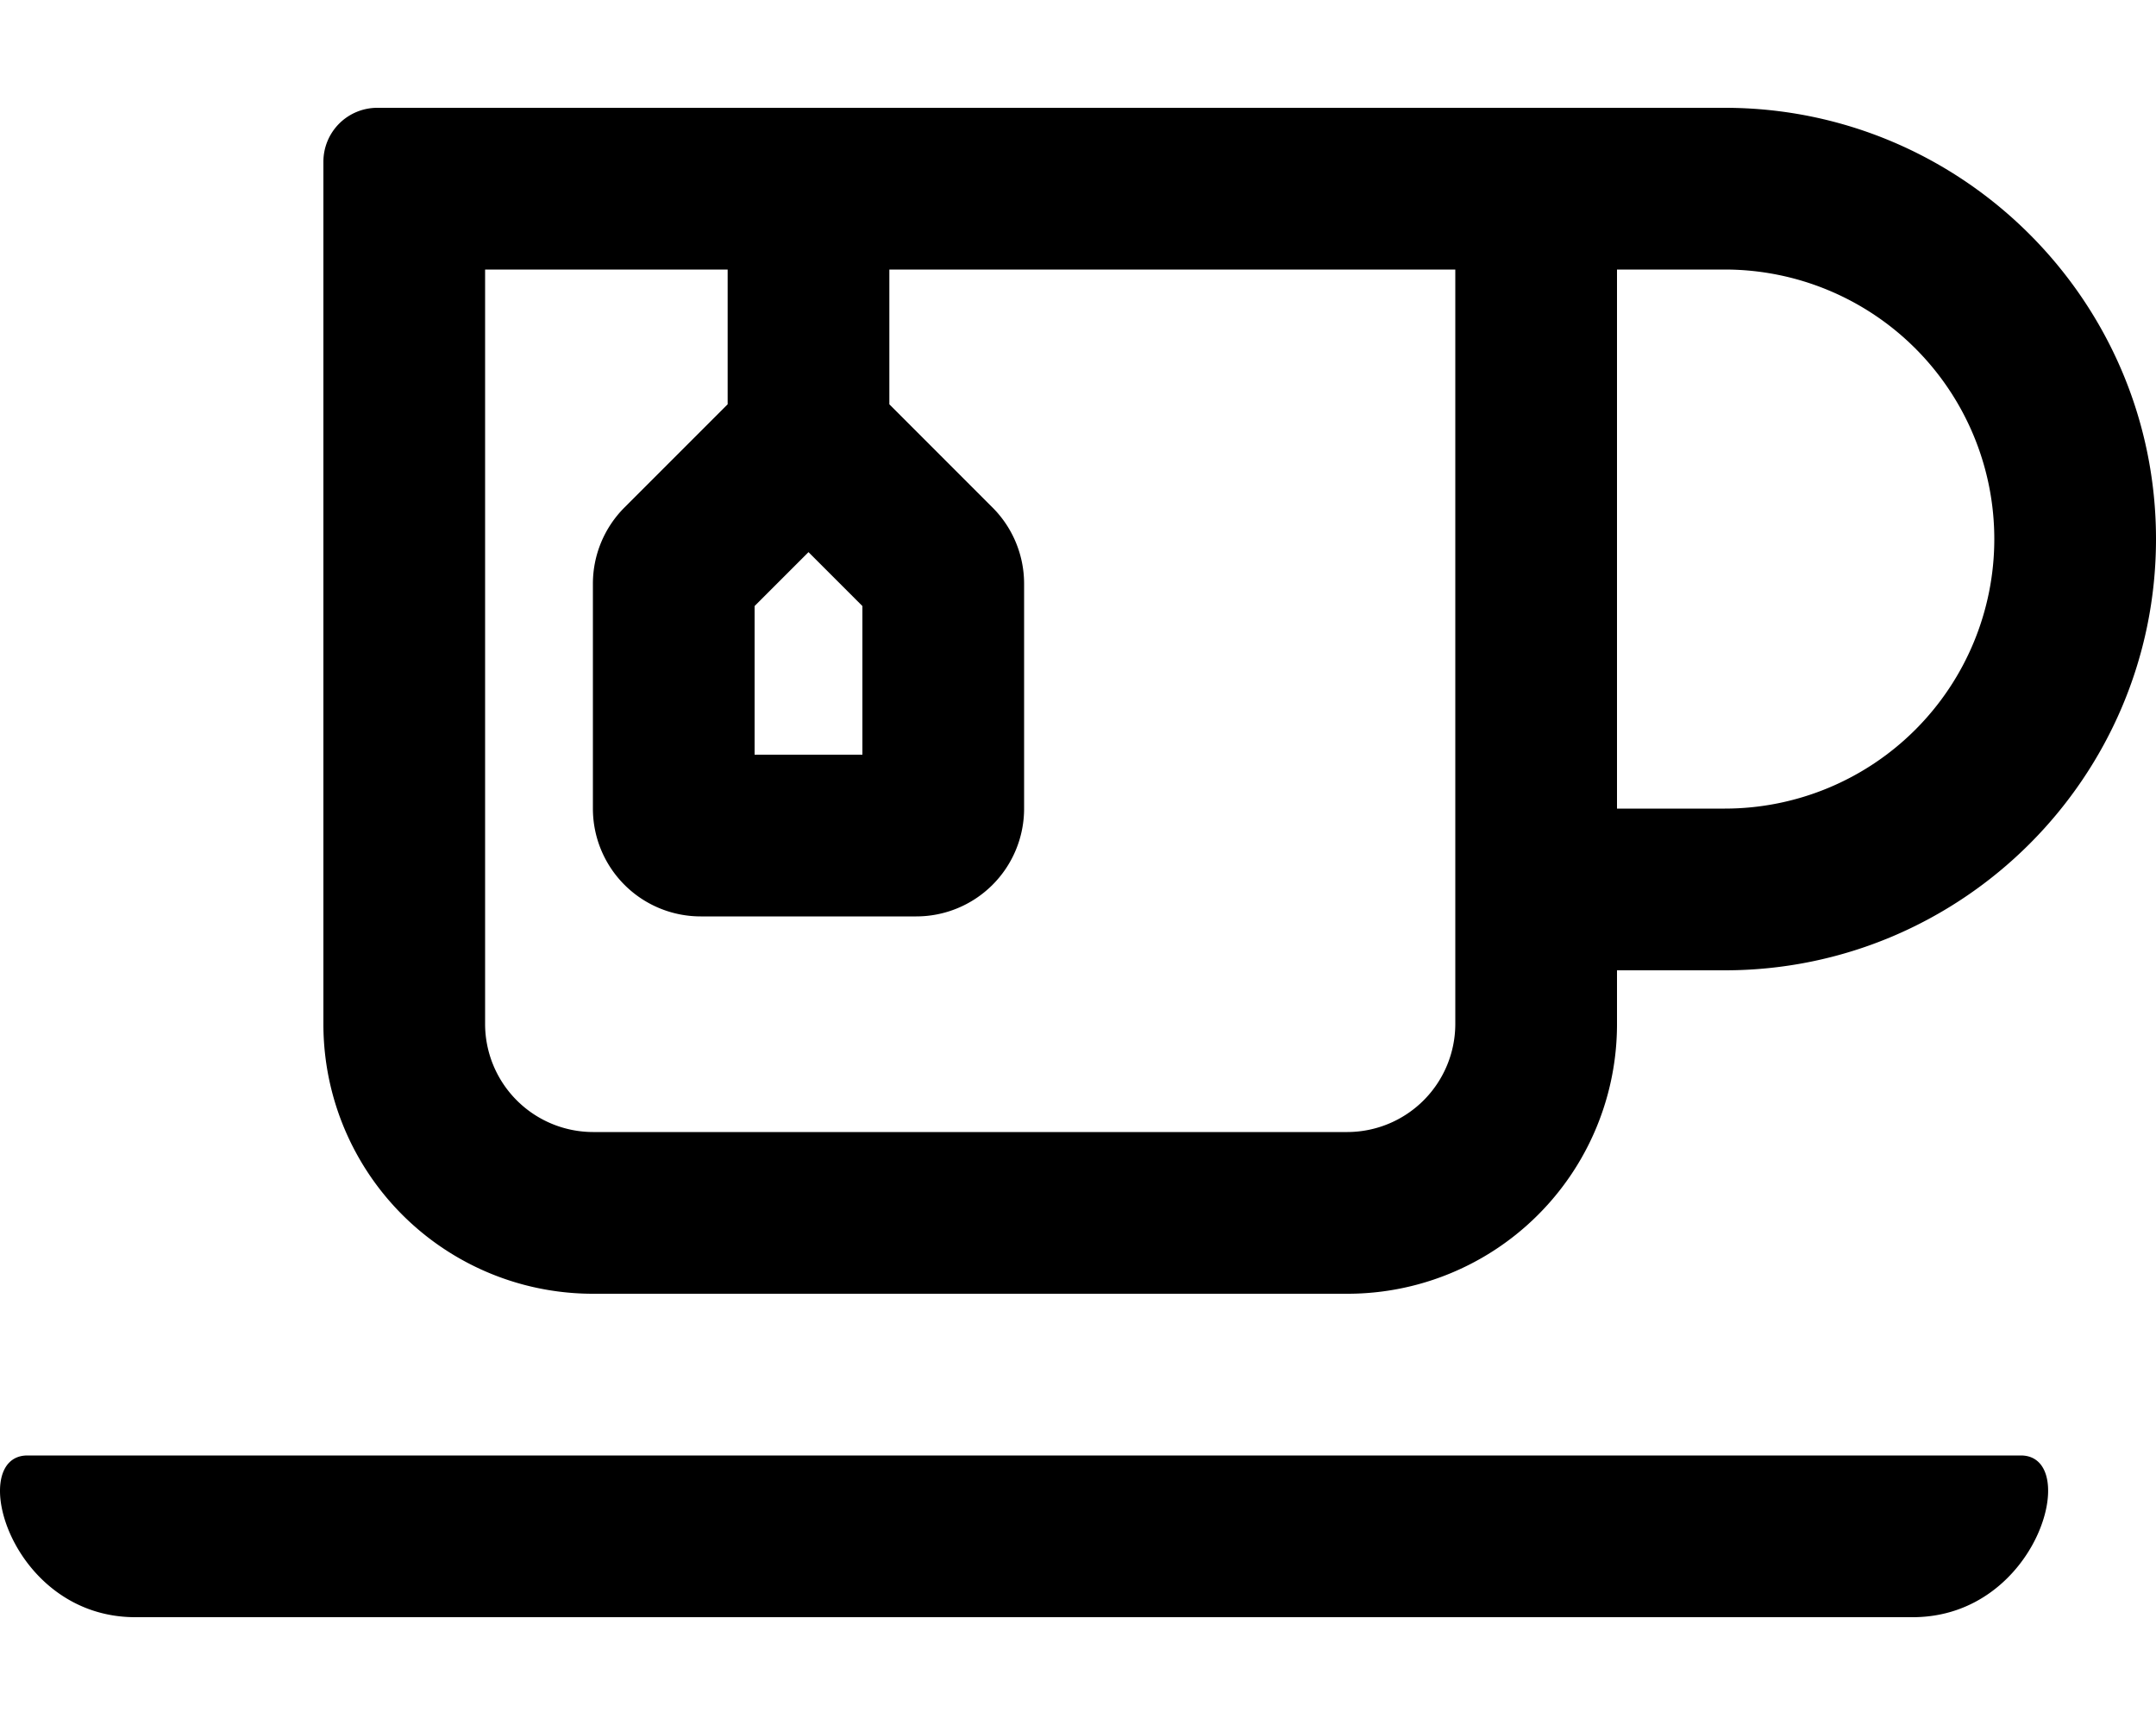 <svg xmlns="http://www.w3.org/2000/svg" viewBox="0 0 640 512"><!-- Font Awesome Pro 5.15.4 by @fontawesome - https://fontawesome.com License - https://fontawesome.com/license (Commercial License) --><path d="M599.87 432H8.16c-18.19 0-5.29 48 32 48h527.62c37.28 0 50.22-48 32.09-48zM176 384h224a80 80 0 0 0 80-80v-16h32c70.59 0 128-57.41 128-128S582.56 32 512 32H112a16 16 0 0 0-16 16v256a80 80 0 0 0 80 80zM480 80h32a80 80 0 0 1 0 160h-32zm-256 99.88l16-16 16 16V224h-32zM144 80h72v40l-30.63 30.63a32 32 0 0 0-9.37 22.62V240a32 32 0 0 0 32 32h64a32 32 0 0 0 32-32v-66.75a32 32 0 0 0-9.38-22.62L264 120V80h168v224a32.11 32.11 0 0 1-32 32H176a32.1 32.1 0 0 1-32-32z"/></svg>